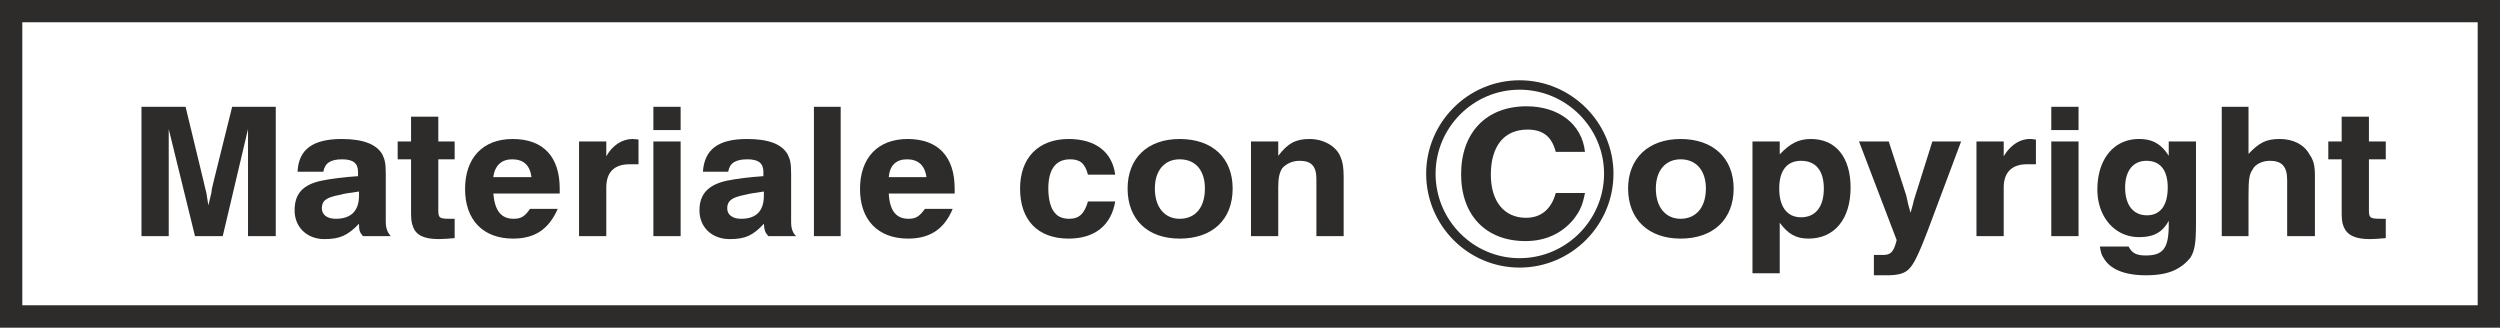 <svg height="63.456" viewBox="0 0 363.24 47.592" width="484.32" xmlns="http://www.w3.org/2000/svg"><rect x="0" y="0" width="363.24" height="47.592" fill="#808080" stroke="none"/><path style="fill:#fff;stroke:#2d2c2b;stroke-width:3.24;stroke-miterlimit:10.433" d="M117.638 398.769h360v44.352h-360z" transform="translate(-116.018 -397.149)"/><path style="fill:#fff;stroke:#2d2c2b;stroke-width:1.368;stroke-linejoin:bevel;stroke-miterlimit:10.433" d="M349.766 422.385c0 7.128-5.832 12.96-12.96 12.96-7.128 0-12.888-5.832-12.888-12.96 0-7.056 5.76-12.888 12.888-12.888s12.96 5.832 12.96 12.888z" transform="translate(-116.018 -397.149)"/><path style="fill:#2d2c2b" d="M136.574 412.665v18.792h3.96v-15.552l3.816 15.552h4.032l3.672-15.552v15.552h4.032v-18.792h-6.336l-2.664 10.728-.288 1.224-.072.576-.432 1.8-.288-1.8-.144-.576-.288-1.224-2.592-10.728h-6.408zm22.68 9.432h3.744c.216-1.224 1.008-1.8 2.736-1.8 1.584 0 2.304.576 2.304 1.8v.648c-2.16.144-3.816.36-5.256.648-2.808.576-3.96 1.944-3.96 4.32 0 2.448 1.8 4.176 4.32 4.176 2.232 0 3.384-.504 5.04-2.232 0 .936.072 1.224.576 1.8h4.032c-.432-.504-.72-1.08-.72-2.088v-6.984c0-1.512-.144-2.088-.504-2.808-.864-1.512-2.88-2.232-5.904-2.232-4.176 0-6.264 1.512-6.408 4.752z" transform="translate(-116.018 -397.149)"/><path style="fill:#fff" d="M165.302 425.48c.792-.215 1.368-.287 2.88-.503v.576c0 2.232-1.152 3.384-3.384 3.384-1.224 0-2.016-.576-2.016-1.512 0-1.08.576-1.584 2.52-1.944z" transform="translate(-116.018 -397.149)"/><path style="fill:#2d2c2b" d="M173.798 417.705v2.592h1.944v7.2c0 1.368 0 1.872.288 2.592.432 1.224 1.584 1.8 3.744 1.8.648 0 1.584-.072 2.304-.144v-2.808h-.576c-1.584 0-1.8-.072-1.8-1.224v-7.416h2.376v-2.592h-2.376v-3.6h-3.96v3.6h-1.944zm13.896 7.56h9.648v-.72c0-4.608-2.376-7.2-6.84-7.2-4.32 0-6.912 2.736-6.912 7.272 0 4.464 2.592 7.2 6.984 7.2 3.168 0 5.184-1.368 6.48-4.32h-4.032c-.72 1.08-1.296 1.44-2.376 1.44-1.8 0-2.736-1.152-2.952-3.672z" transform="translate(-116.018 -397.149)"/><path style="fill:#fff" d="M193.238 422.889h-5.544c.216-1.728 1.224-2.592 2.736-2.592 1.656 0 2.592.864 2.808 2.592z" transform="translate(-116.018 -397.149)"/><path style="fill:#2d2c2b" d="M200.15 417.705v13.752h3.96V424.4c0-2.232 1.152-3.384 3.384-3.384h1.296v-3.6c-.288 0-.576-.072-.792-.072h-.072c-1.512 0-2.952.936-3.816 2.52v-2.16h-3.96zm10.8 0v13.752h3.96v-13.752h-3.96zm0-5.04v3.384h3.96v-3.384h-3.96zm7.2 9.432h3.672c.216-1.224 1.008-1.8 2.808-1.8 1.584 0 2.304.576 2.304 1.8v.648c-2.088.144-3.816.36-5.256.648-2.736.576-4.032 1.944-4.032 4.32 0 2.448 1.8 4.176 4.392 4.176 2.232 0 3.384-.504 4.968-2.232.072.936.144 1.224.648 1.8h4.032c-.504-.504-.72-1.08-.72-2.088v-6.984c0-1.512-.144-2.088-.504-2.808-.864-1.512-2.808-2.232-5.904-2.232-4.176 0-6.192 1.512-6.408 4.752z" transform="translate(-116.018 -397.149)"/><path style="fill:#fff" d="M224.126 425.48c.864-.215 1.44-.287 2.88-.503v.576c0 2.232-1.08 3.384-3.312 3.384-1.224 0-2.016-.576-2.016-1.512 0-1.08.648-1.584 2.448-1.944z" transform="translate(-116.018 -397.149)"/><path style="fill:#2d2c2b" d="M234.278 412.665v18.792h3.888v-18.792h-3.888zm10.872 12.6h9.576v-.72c0-4.608-2.376-7.2-6.84-7.2-4.32 0-6.912 2.736-6.912 7.272 0 4.464 2.592 7.2 6.984 7.2 3.168 0 5.256-1.368 6.48-4.32h-4.032c-.792 1.08-1.296 1.44-2.376 1.44-1.8 0-2.736-1.152-2.88-3.672z" transform="translate(-116.018 -397.149)"/><path style="fill:#fff" d="M250.622 422.889h-5.472c.144-1.728 1.08-2.592 2.664-2.592s2.592.864 2.808 2.592z" transform="translate(-116.018 -397.149)"/><path style="fill:#2d2c2b" d="M278.054 422.529c-.432-3.312-2.88-5.184-6.768-5.184-4.392 0-7.056 2.736-7.056 7.2 0 4.608 2.592 7.272 7.056 7.272 3.816 0 6.192-1.944 6.768-5.4h-3.96c-.504 1.728-1.224 2.52-2.736 2.52-.864 0-1.584-.288-1.944-.72-.72-.648-1.08-2.088-1.08-3.672 0-2.808 1.08-4.248 3.168-4.248 1.44 0 2.16.576 2.592 2.232h3.96zm1.8 2.016c0 4.464 2.88 7.272 7.56 7.272 4.824 0 7.704-2.808 7.704-7.272 0-4.392-2.88-7.2-7.704-7.2-4.68 0-7.56 2.808-7.56 7.2z" transform="translate(-116.018 -397.149)"/><path style="fill:#fff" d="M287.414 428.937c-2.16 0-3.6-1.656-3.6-4.392 0-2.664 1.44-4.248 3.6-4.248 2.304 0 3.672 1.584 3.672 4.248 0 2.736-1.368 4.392-3.672 4.392z" transform="translate(-116.018 -397.149)"/><path style="fill:#2d2c2b" d="M297.782 417.705v13.752h3.96V424.4c0-1.368.144-2.088.576-2.808.576-.648 1.512-1.08 2.52-1.08 1.728 0 2.448.792 2.448 2.664v8.28h3.96v-8.568c0-1.44-.144-2.232-.432-2.88-.576-1.584-2.448-2.664-4.536-2.664-2.016 0-3.168.648-4.536 2.448v-2.088h-3.96zm54.792 6.84c0 4.464 2.952 7.272 7.632 7.272 4.752 0 7.704-2.808 7.704-7.272 0-4.392-2.952-7.2-7.704-7.2-4.68 0-7.632 2.808-7.632 7.2z" transform="translate(-116.018 -397.149)"/><path style="fill:#fff" d="M360.206 428.937c-2.16 0-3.6-1.656-3.6-4.392 0-2.664 1.44-4.248 3.6-4.248 2.232 0 3.672 1.584 3.672 4.248 0 2.736-1.44 4.392-3.672 4.392z" transform="translate(-116.018 -397.149)"/><path style="fill:#2d2c2b" d="M370.646 417.705v19.152h3.96v-7.344c1.224 1.656 2.376 2.304 4.176 2.304 3.816 0 6.12-2.88 6.12-7.416 0-4.32-2.088-7.056-5.76-7.056-1.8 0-3.024.648-4.536 2.232v-1.872h-3.96z" transform="translate(-116.018 -397.149)"/><path style="fill:#fff" d="M374.534 424.545c0-2.664 1.152-4.032 3.168-4.032 2.088 0 3.312 1.368 3.312 4.032 0 2.664-1.224 4.176-3.312 4.176-2.016 0-3.168-1.512-3.168-4.176z" transform="translate(-116.018 -397.149)"/><path style="fill:#2d2c2b" d="M390.446 417.705h-4.32l5.472 14.328c-.432 1.728-.864 2.16-2.016 2.16h-1.296v2.952h1.872c1.512 0 2.448-.216 3.096-.792.792-.72 1.44-2.016 2.88-5.76l4.824-12.888h-4.176l-2.448 7.776-.288.936-.072.36-.36 1.296-.36-1.296-.072-.36-.216-.936-2.52-7.776zm12.744 0v13.752h3.96V424.4c0-2.232 1.224-3.384 3.384-3.384h1.296v-3.6c-.288 0-.576-.072-.72-.072h-.144c-1.512 0-2.88.936-3.816 2.52v-2.16h-3.96zm10.872 0v13.752h3.96v-13.752h-3.96zm0-5.04v3.384h3.96v-3.384h-3.96zm7.056 20.304c.144.792.216 1.152.504 1.584.936 1.728 3.096 2.592 6.192 2.592 1.872 0 3.384-.288 4.536-.936a6.253 6.253 0 0 0 1.944-1.656c.648-1.08.792-2.232.792-5.112v-11.736h-3.96v2.088c-1.08-1.728-2.376-2.448-4.32-2.448-3.672 0-6.048 2.952-6.048 7.344 0 3.96 2.52 6.912 6.048 6.912 2.088 0 3.384-.648 4.32-2.376v.576c0 3.384-.792 4.464-3.312 4.464-1.44 0-2.016-.36-2.52-1.296h-4.176z" transform="translate(-116.018 -397.149)"/><path style="fill:#fff" d="M427.958 428.433c-1.944 0-3.168-1.44-3.168-4.032 0-2.52 1.224-3.888 3.096-3.888 2.016 0 3.096 1.368 3.096 3.888 0 2.592-1.08 4.032-3.024 4.032z" transform="translate(-116.018 -397.149)"/><path style="fill:#2d2c2b" d="M438.83 412.665v18.792h3.888v-5.904c0-2.52.144-3.096.576-3.744.36-.792 1.44-1.296 2.52-1.296 1.728 0 2.52.792 2.52 2.808v8.136h4.032V422.6c0-1.584-.288-2.304-.792-3.024-.792-1.44-2.376-2.232-4.32-2.232-1.944 0-2.952.504-4.536 2.16v-6.84h-3.888zm15.48 5.04v2.592h1.944v7.2c0 1.368 0 1.872.288 2.592.504 1.224 1.656 1.8 3.816 1.8.648 0 1.584-.072 2.304-.144v-2.808h-.576c-1.656 0-1.872-.072-1.872-1.224v-7.416h2.448v-2.592h-2.448v-3.6h-3.96v3.6h-1.944zm-108 1.512c-.432-4.032-3.816-6.624-8.496-6.624-5.832 0-9.504 3.816-9.504 9.864 0 5.976 3.6 9.72 9.36 9.72 2.952 0 5.328-1.152 6.984-3.168.936-1.224 1.296-2.016 1.656-3.816h-4.248c-.648 2.376-2.16 3.6-4.32 3.6-3.168 0-5.112-2.376-5.112-6.264 0-4.176 1.944-6.552 5.328-6.552 2.232 0 3.528 1.008 4.104 3.24h4.248z" transform="translate(-116.018 -397.149)"/></svg>
